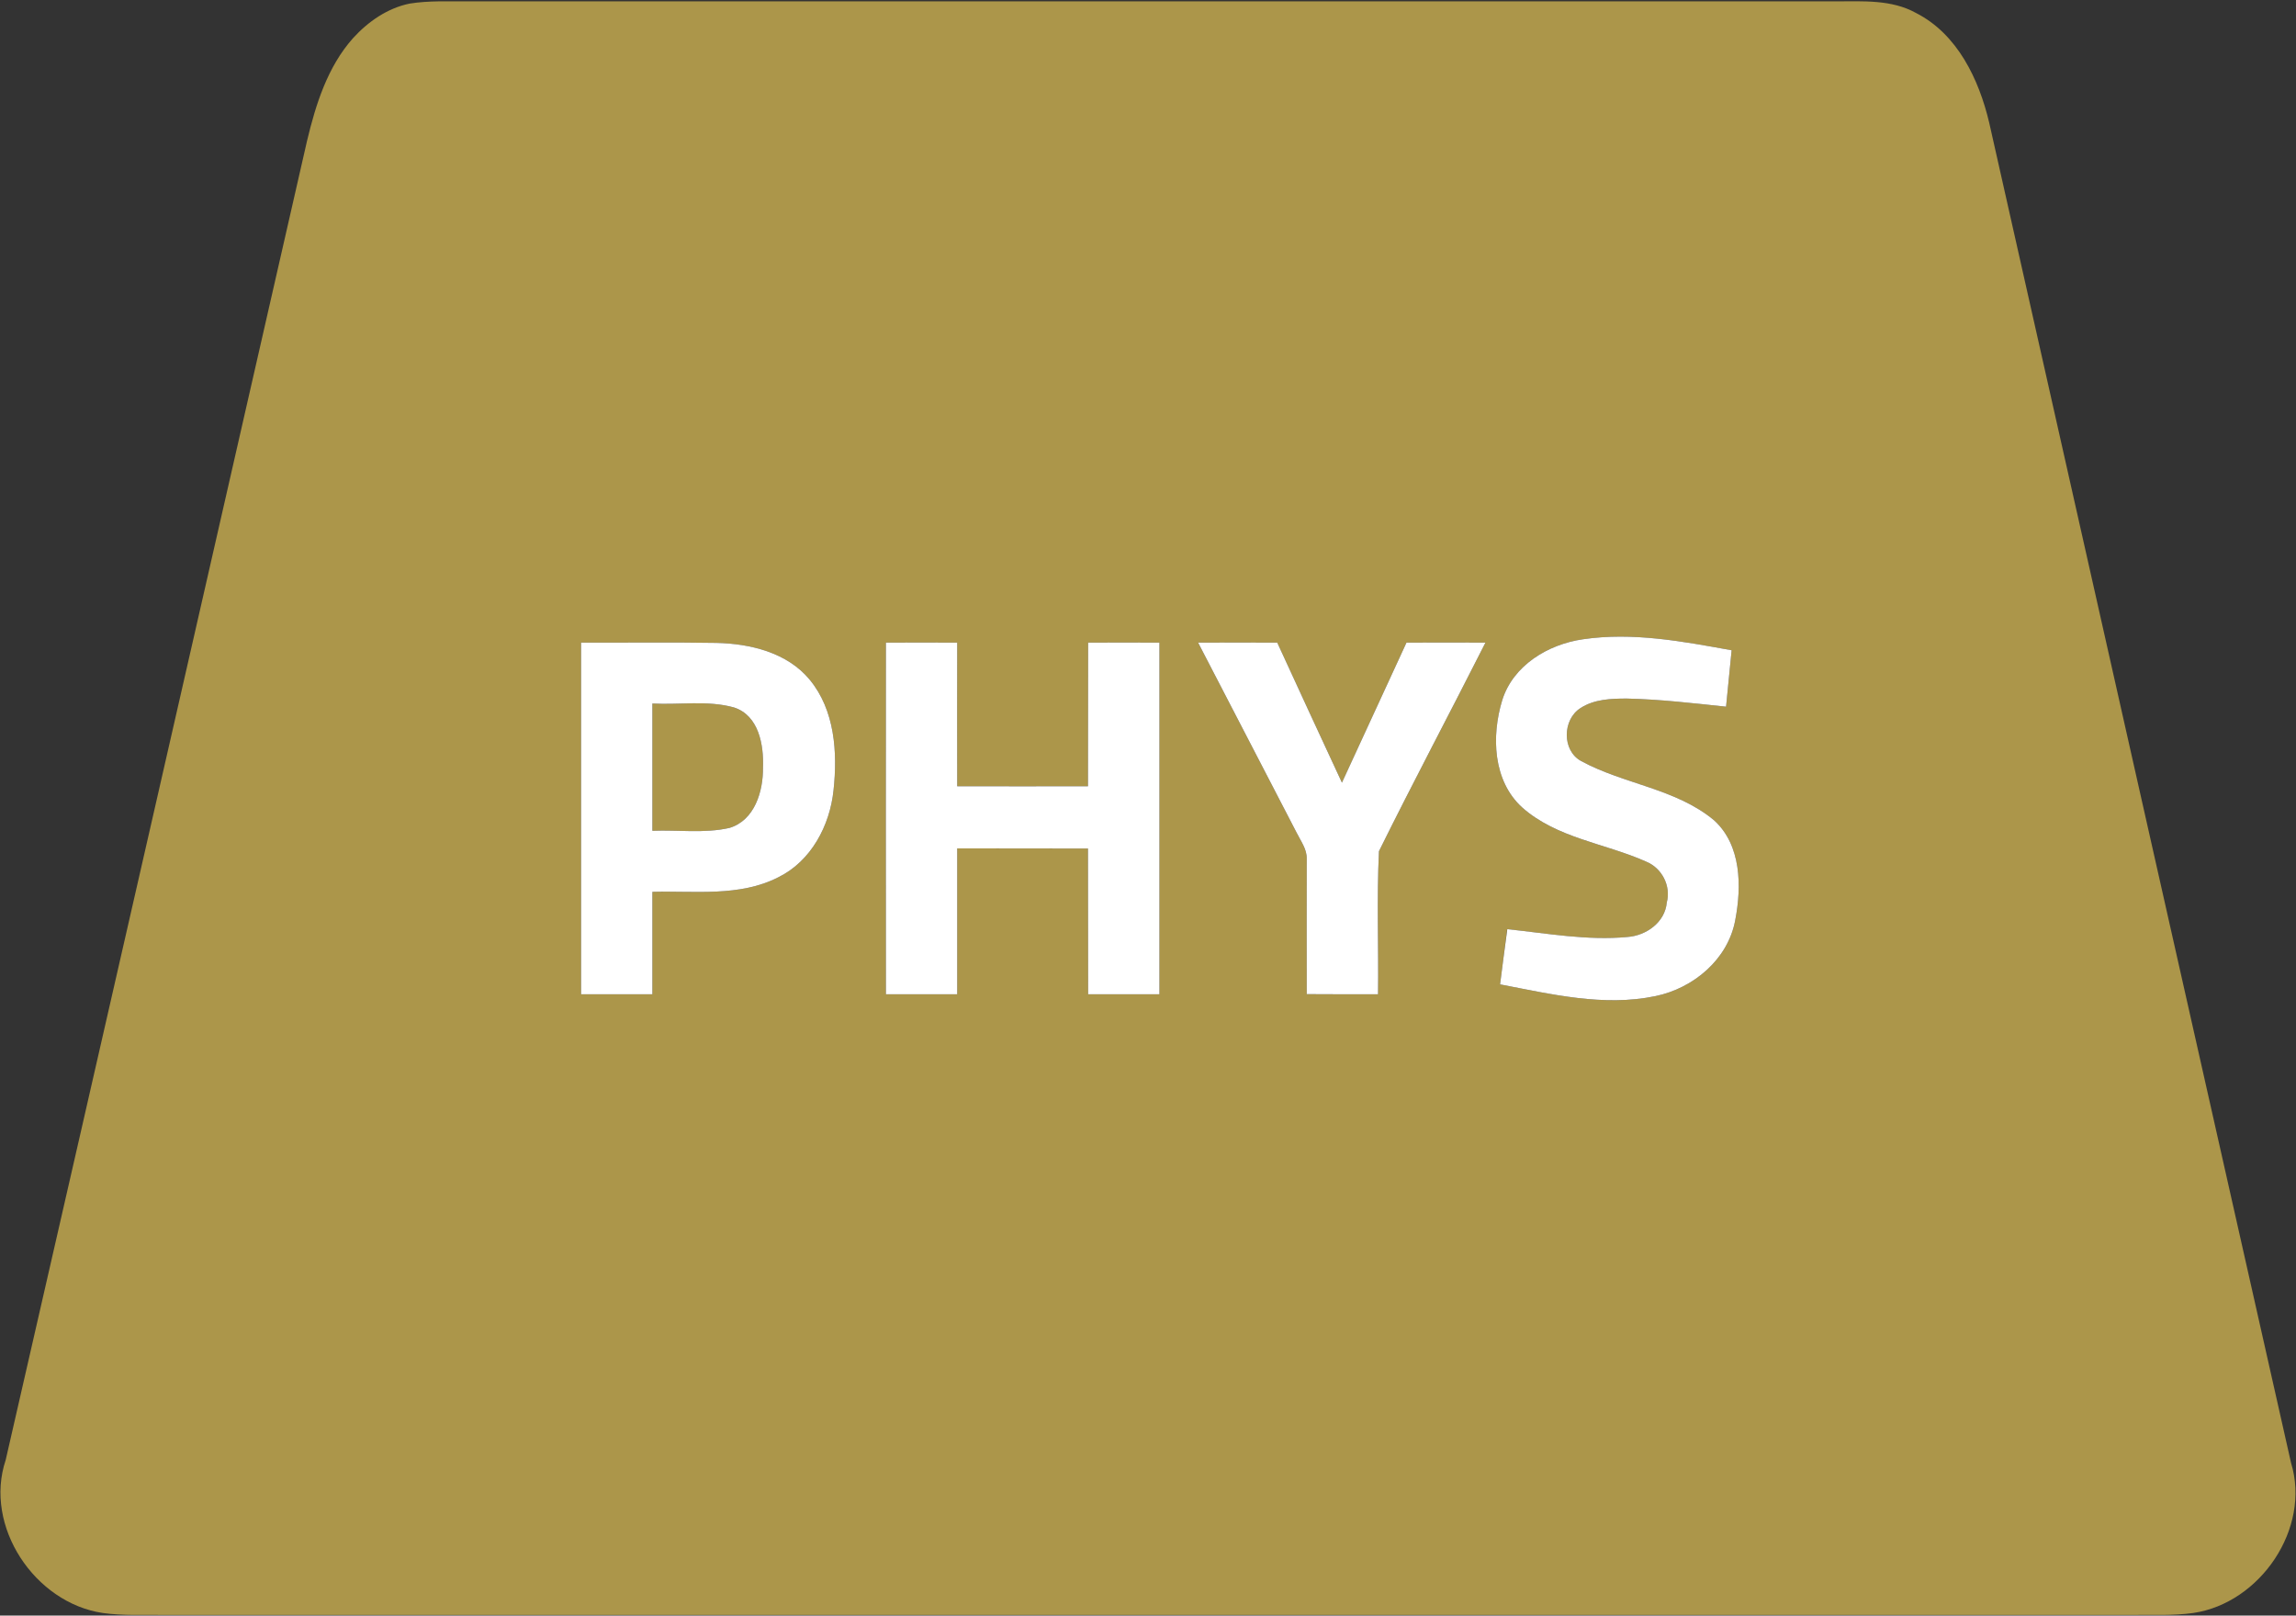 <svg version="1.2" xmlns="http://www.w3.org/2000/svg" viewBox="0 0 1526 1074" width="1526" height="1074">
	<rect x="0" y="0" width="1526" height="1074" fill="#333333" stroke="none"/>
	<title>Screenshot 2022-11-25 at 15-svg</title>
	<style>
		.s0 { fill: #ac964a } 
		.s1 { fill: #ffffff } 
	</style>
	<g id="#ac964aff">
		<path id="Layer" fill-rule="evenodd" class="s0" d="m272.2 2.4c12.9-2.1 26.1-1.4 39.1-1.5 303 0 606 0 909.1 0 17.8 0 36.8-1.3 53 7.7 27.6 14 41.9 44.2 48.7 73 66.9 297 133.6 594 200.6 890.9 13.4 43.6-20.5 93.3-65 99.8-13.5 1.9-27.1 1.1-40.6 1.3q-654 0-1308.1 0c-13.5-0.2-27.2 0.6-40.7-1.3-45.2-6.7-79.3-57.6-64.5-101.8 67-292.3 133.6-584.6 200.3-877 5.8-24.2 13.6-49.1 30.5-68.1 10-11 22.9-20 37.6-23zm726.2 463.2c-7.2 23.7-6.2 53.5 13.3 71.2 23.1 20.5 55.1 23.8 82.4 36 10.5 4.3 16.6 16.1 13.7 27.2-1.2 13.2-13.7 22-26.1 22.9-26.7 2.5-53.4-2.4-80-5.2-1.5 12.2-3.2 24.5-4.7 36.7 33.9 6.5 68.9 15 103.3 7.8 25.2-5.2 48.2-24.4 53-50.5 4.3-22.4 4.1-49.9-14.1-66.4-25.3-21.1-59.9-23.9-88.2-39.3-13-6.9-12.6-27.7-0.5-35.3 9.1-5.9 20.3-6.3 30.8-6.3 22.1 0.5 44 3.1 65.9 5.4 1.2-12.5 2.5-25 3.7-37.5-32.5-5.9-65.8-12.2-98.9-7.3-23 3.3-46.4 17.3-53.6 40.6zm-612.2-38.4c0 77.9 0 155.9 0 233.8 15.8 0 31.6 0 47.4 0 0-22.7 0-45.4 0-68.1 28-0.8 57.9 3.5 83.7-9.7 21.8-10.7 34.3-34.4 36.7-57.9 2.7-25.1 0.9-53.2-15.9-73.5-14.9-18-39.4-23.9-61.9-24.4-30-0.5-60-0.1-90-0.2zm202.6 0q-0.1 116.9 0 233.8c15.8 0 31.6 0 47.4 0 0-32.3 0-64.7 0-97q43.5 0 86.9 0.1c0.1 32.2 0 64.6 0.1 96.9 15.8 0 31.6 0 47.4 0 0-78 0-155.9 0-233.8-15.8-0.1-31.6 0-47.4 0-0.1 31.8 0 63.7-0.1 95.5-29 0.1-57.9 0-86.9 0-0.1-31.8 0-63.7 0-95.5-15.8 0-31.6-0.1-47.4 0zm207.5 0c21.9 42.1 43.6 84.3 65.5 126.4 2.7 5.5 6.9 10.9 6.7 17.4 0 30-0.1 59.9 0 89.9 15.8 0.1 31.6 0.1 47.4 0.1 0.4-31.7-0.9-63.5 0.6-95.1 23-46.5 47.4-92.4 70.8-138.7q-26.3-0.1-52.5 0-21.5 46.6-42.9 93.1c-14.5-31-28.7-62.1-43-93.1-17.5 0-35.1-0.1-52.6 0z"/>
		<path id="Layer" class="s0" d="m433.6 467.7c18 1 36.6-2.3 54.2 2.6 16.5 5.3 19.9 24.9 19.3 40 0.2 15.7-5.5 35.1-22.3 40.1-16.8 3.8-34.2 1.2-51.2 1.9 0-28.2 0-56.4 0-84.6z"/>
	</g>
	<g id="#ffffffff">
		<path id="Layer" class="s1" d="m998.4 465.6c7.2-23.3 30.6-37.3 53.6-40.6 33.1-4.9 66.4 1.4 98.9 7.3-1.2 12.5-2.5 25-3.7 37.5-21.9-2.3-43.8-4.9-65.9-5.4-10.5 0-21.7 0.4-30.8 6.3-12.1 7.6-12.5 28.4 0.5 35.3 28.3 15.4 62.9 18.2 88.2 39.3 18.2 16.5 18.4 44 14.1 66.4-4.8 26.1-27.8 45.3-53 50.5-34.4 7.2-69.4-1.3-103.3-7.8 1.5-12.2 3.2-24.5 4.8-36.7 26.5 2.8 53.2 7.7 79.9 5.2 12.4-0.9 24.9-9.7 26.1-22.9 2.9-11.1-3.2-22.9-13.7-27.2-27.3-12.2-59.3-15.5-82.4-36-19.5-17.7-20.5-47.5-13.3-71.2z"/>
		<path id="Layer" fill-rule="evenodd" class="s1" d="m386.2 427.2c30 0.1 60-0.3 90 0.2 22.5 0.5 47 6.4 61.9 24.4 16.8 20.3 18.6 48.4 15.9 73.5-2.4 23.5-14.9 47.2-36.7 57.9-25.8 13.2-55.7 8.9-83.7 9.7 0 22.7 0 45.4 0 68.1-15.8 0-31.6 0-47.4 0 0-77.9 0-155.9 0-233.8zm47.4 40.5c0 28.2 0 56.4 0 84.6 17-0.7 34.4 1.9 51.2-1.9 16.8-5 22.5-24.4 22.3-40.1 0.6-15.1-2.8-34.7-19.3-40-17.6-4.9-36.2-1.6-54.2-2.6z"/>
		<path id="Layer" class="s1" d="m588.8 427.2c15.8-0.1 31.6 0 47.4 0 0 31.8-0.1 63.7 0 95.5 29 0 57.9 0.1 86.9 0 0.1-31.8 0-63.7 0.1-95.5 15.8 0 31.6-0.1 47.4 0 0 77.9 0 155.8 0 233.8-15.8 0-31.6 0-47.4 0-0.1-32.3 0-64.7-0.1-96.9q-43.4-0.1-86.9-0.1c0 32.3 0 64.7 0 97-15.8 0-31.6 0-47.4 0q-0.1-116.9 0-233.8z"/>
		<path id="Layer" class="s1" d="m796.3 427.2c17.5-0.1 35.1 0 52.6 0 14.3 31 28.5 62.1 43 93.1q21.4-46.5 42.9-93.1 26.2-0.1 52.5 0c-23.4 46.3-47.8 92.2-70.8 138.7-1.5 31.6-0.2 63.4-0.6 95.1-15.8 0-31.6 0-47.4-0.1-0.1-30 0-59.9 0-89.9 0.2-6.5-4-11.9-6.7-17.4-21.9-42.1-43.6-84.3-65.5-126.4z"/>
	</g>
</svg>